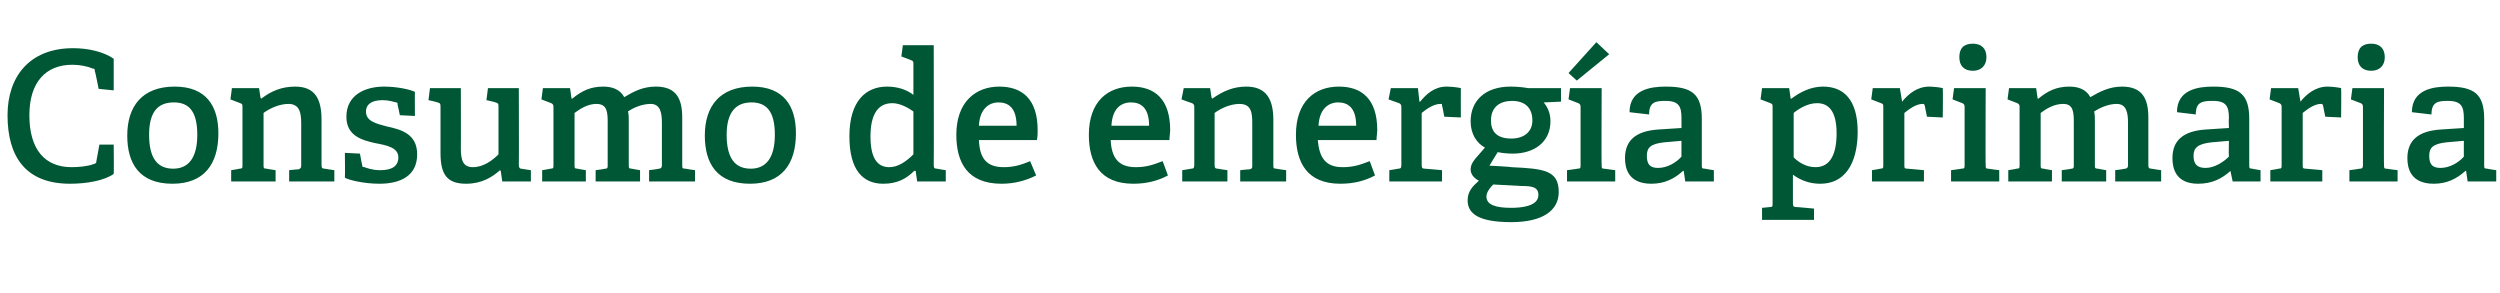 <?xml version="1.0" standalone="no"?><!DOCTYPE svg PUBLIC "-//W3C//DTD SVG 1.1//EN" "http://www.w3.org/Graphics/SVG/1.1/DTD/svg11.dtd"><svg xmlns="http://www.w3.org/2000/svg" version="1.1" width="332px" height="38.9px" viewBox="0 -6 332 38.9" style="top:-6px">  <desc>Consumo de energ a primaria</desc>  <defs/>  <g id="Polygon31058">    <path d="M 9.3 18.4 C 3.4 18.4 1 14.8 1 9.3 C 1 4.2 3.9 0.4 9.7 0.4 C 11.8 0.4 13.8 0.9 15.1 1.8 C 15.1 1.75 15.1 6 15.1 6 L 13.1 5.8 C 13.1 5.8 12.65 3.48 12.6 3.5 C 12.6 3.3 12.6 3.1 12.3 3.1 C 11.6 2.8 10.6 2.6 9.6 2.6 C 6.1 2.6 3.9 4.9 3.9 9.3 C 3.9 13.9 6 16.2 9.5 16.2 C 10.4 16.2 11.6 16.1 12.4 15.8 C 12.7 15.7 12.8 15.7 12.8 15.4 C 12.82 15.36 13.2 13.2 13.2 13.2 L 15.1 13.2 C 15.1 13.2 15.14 17.11 15.1 17.1 C 13.8 18 11.5 18.4 9.3 18.4 Z M 16.9 12 C 16.9 8.1 18.9 5.5 23.2 5.5 C 27.4 5.5 29 8.1 29 11.7 C 29 15.8 27.1 18.4 22.9 18.4 C 18.5 18.4 16.9 15.7 16.9 12 Z M 26.2 11.9 C 26.2 8.8 25.1 7.6 23.1 7.6 C 21 7.6 19.8 8.8 19.8 11.9 C 19.8 15 20.9 16.4 23 16.4 C 25 16.4 26.2 15 26.2 11.9 Z M 39.6 16.5 C 39.9 16.4 40 16.3 40 16 C 40 16 40 10.4 40 10.4 C 40 9 39.8 7.8 38.3 7.8 C 37.1 7.8 35.8 8.4 35 9 C 35 9 35 15.9 35 15.9 C 35 16.3 35 16.4 35.4 16.4 C 35.38 16.42 36.6 16.6 36.6 16.6 L 36.6 18.1 L 30.7 18.1 L 30.7 16.6 C 30.7 16.6 31.85 16.42 31.8 16.4 C 32.2 16.4 32.2 16.3 32.2 15.9 C 32.2 15.9 32.2 8.2 32.2 8.2 C 32.2 7.9 32.2 7.8 31.9 7.7 C 31.92 7.7 30.6 7.2 30.6 7.2 L 30.8 5.7 L 34.4 5.7 L 34.6 7 C 34.6 7 34.68 7.06 34.7 7.1 C 36 6.1 37.4 5.5 39.2 5.5 C 41.8 5.5 42.7 7.1 42.7 9.9 C 42.7 9.9 42.7 15.9 42.7 15.9 C 42.7 16.3 42.8 16.4 43.1 16.4 C 43.13 16.42 44.4 16.6 44.4 16.6 L 44.4 18.1 L 38.4 18.1 L 38.4 16.6 C 38.4 16.6 39.6 16.46 39.6 16.5 Z M 52.6 7.6 C 52.2 7.5 51.6 7.3 50.8 7.3 C 49.3 7.3 48.6 7.9 48.6 8.8 C 48.6 10.1 49.9 10.4 51.4 10.8 C 53.3 11.2 55.4 11.8 55.4 14.5 C 55.4 17.4 53.1 18.4 50.4 18.4 C 48.3 18.4 46.3 17.9 45.8 17.6 C 45.84 17.57 45.8 14.3 45.8 14.3 L 47.8 14.4 C 47.8 14.4 48.07 15.89 48.1 15.9 C 48.1 16.1 48.1 16.2 48.4 16.2 C 48.7 16.3 49.4 16.6 50.5 16.6 C 52 16.6 52.9 16.1 52.9 14.9 C 52.9 13.6 51.4 13.3 49.8 13 C 48 12.6 46 12 46 9.5 C 46 6.6 48.5 5.5 51 5.5 C 52.8 5.5 54.5 5.9 55.1 6.2 C 55.08 6.17 55.1 9.4 55.1 9.4 L 53.1 9.3 C 53.1 9.3 52.82 7.9 52.8 7.9 C 52.8 7.7 52.8 7.6 52.6 7.6 Z M 66.4 16.6 C 65.4 17.5 64 18.4 61.9 18.4 C 59.3 18.4 58.5 17.1 58.5 14.3 C 58.5 14.3 58.5 8.1 58.5 8.1 C 58.5 7.7 58.4 7.7 58.1 7.6 C 58.08 7.56 56.9 7.3 56.9 7.3 L 57.1 5.7 L 61.2 5.7 C 61.2 5.7 61.22 13.73 61.2 13.7 C 61.2 15.3 61.5 16.2 62.8 16.2 C 64.2 16.2 65.4 15.3 66.2 14.5 C 66.2 14.5 66.2 8.1 66.2 8.1 C 66.2 7.7 66.1 7.7 65.8 7.6 C 65.78 7.56 64.6 7.3 64.6 7.3 L 64.8 5.7 L 68.9 5.7 C 68.9 5.7 68.93 15.94 68.9 15.9 C 68.9 16.2 69 16.4 69.2 16.4 C 69.24 16.42 70.5 16.6 70.5 16.6 L 70.5 18.1 L 66.7 18.1 L 66.5 16.7 C 66.5 16.7 66.41 16.63 66.4 16.6 Z M 87.5 16.4 C 87.8 16.4 87.9 16.2 87.9 16 C 87.9 16 87.9 10.3 87.9 10.3 C 87.9 9 87.7 7.8 86.4 7.8 C 85.3 7.8 84.1 8.3 83.4 8.8 C 83.5 9.2 83.5 9.6 83.5 10.1 C 83.5 10.1 83.5 15.9 83.5 15.9 C 83.5 16.3 83.5 16.4 83.9 16.4 C 83.88 16.42 85 16.6 85 16.6 L 85 18.1 L 79.1 18.1 L 79.1 16.6 C 79.1 16.6 80.35 16.44 80.4 16.4 C 80.7 16.4 80.7 16.2 80.7 16 C 80.7 16 80.7 10.4 80.7 10.4 C 80.7 9 80.7 7.8 79.2 7.8 C 78.1 7.8 77.1 8.4 76.3 9 C 76.3 9 76.3 15.9 76.3 15.9 C 76.3 16.3 76.3 16.4 76.7 16.4 C 76.66 16.42 77.8 16.6 77.8 16.6 L 77.8 18.1 L 72 18.1 L 72 16.6 C 72 16.6 73.13 16.42 73.1 16.4 C 73.5 16.4 73.5 16.3 73.5 15.9 C 73.5 15.9 73.5 8.2 73.5 8.2 C 73.5 7.9 73.4 7.8 73.2 7.7 C 73.2 7.7 71.9 7.2 71.9 7.2 L 72.1 5.7 L 75.7 5.7 L 75.9 7.1 C 75.9 7.1 75.96 7.08 76 7.1 C 77.2 6.1 78.4 5.5 80.1 5.5 C 81.2 5.5 82.3 5.8 82.9 6.9 C 84.1 6.2 85.3 5.5 87.1 5.5 C 89.8 5.5 90.6 7.1 90.6 9.6 C 90.6 9.6 90.6 15.9 90.6 15.9 C 90.6 16.3 90.6 16.4 91 16.4 C 91.01 16.42 92.3 16.6 92.3 16.6 L 92.3 18.1 L 86.2 18.1 L 86.2 16.6 C 86.2 16.6 87.48 16.44 87.5 16.4 Z M 93.6 12 C 93.6 8.1 95.6 5.5 99.9 5.5 C 104.1 5.5 105.7 8.1 105.7 11.7 C 105.7 15.8 103.8 18.4 99.6 18.4 C 95.2 18.4 93.6 15.7 93.6 12 Z M 102.9 11.9 C 102.9 8.8 101.8 7.6 99.8 7.6 C 97.8 7.6 96.5 8.8 96.5 11.9 C 96.5 15 97.6 16.4 99.7 16.4 C 101.7 16.4 102.9 15 102.9 11.9 Z M 121.4 16.7 C 120.4 17.7 119.2 18.4 117.3 18.4 C 114.6 18.4 112.8 16.6 112.8 12.1 C 112.8 7.4 115 5.5 117.8 5.5 C 119.2 5.5 120.4 5.9 121.3 6.6 C 121.3 6.6 121.3 2.5 121.3 2.5 C 121.3 2.2 121.3 2.1 121 2 C 121.03 1.99 119.7 1.5 119.7 1.5 L 119.9 0 L 124 0 C 124 0 124.03 15.94 124 15.9 C 124 16.3 124.1 16.4 124.4 16.4 C 124.42 16.42 125.6 16.6 125.6 16.6 L 125.6 18.1 L 121.8 18.1 L 121.6 16.7 C 121.6 16.7 121.42 16.68 121.4 16.7 Z M 118.5 7.7 C 116.4 7.7 115.6 9.5 115.6 12.1 C 115.6 15 116.5 16.2 118.1 16.2 C 119.3 16.2 120.4 15.4 121.3 14.5 C 121.3 14.5 121.3 8.8 121.3 8.8 C 120.6 8.3 119.5 7.7 118.5 7.7 Z M 133 18.4 C 128.5 18.4 127 15.6 127 11.9 C 127 7.5 129.6 5.5 132.7 5.5 C 135.7 5.5 137.8 7.1 137.8 11.3 C 137.8 11.6 137.8 12.2 137.7 12.6 C 137.7 12.6 130 12.6 130 12.6 C 130.1 14.9 130.9 16.2 133.3 16.2 C 134.4 16.2 135.4 16 136.8 15.4 C 136.8 15.4 137.6 17.3 137.6 17.3 C 136.2 18 134.7 18.4 133 18.4 Z M 132.6 7.6 C 131.3 7.6 130.1 8.5 130 10.7 C 130 10.7 135 10.7 135 10.7 C 135 8.3 133.9 7.6 132.6 7.6 Z M 150.5 18.4 C 146.1 18.4 144.6 15.6 144.6 11.9 C 144.6 7.5 147.1 5.5 150.3 5.5 C 153.3 5.5 155.4 7.1 155.4 11.3 C 155.4 11.6 155.3 12.2 155.3 12.6 C 155.3 12.6 147.5 12.6 147.5 12.6 C 147.6 14.9 148.5 16.2 150.8 16.2 C 152 16.2 152.9 16 154.4 15.4 C 154.4 15.4 155.1 17.3 155.1 17.3 C 153.8 18 152.3 18.4 150.5 18.4 Z M 150.2 7.6 C 148.8 7.6 147.7 8.5 147.6 10.7 C 147.6 10.7 152.6 10.7 152.6 10.7 C 152.6 8.3 151.5 7.6 150.2 7.6 Z M 165.9 16.5 C 166.3 16.4 166.3 16.3 166.3 16 C 166.3 16 166.3 10.4 166.3 10.4 C 166.3 9 166.2 7.8 164.6 7.8 C 163.4 7.8 162.1 8.4 161.3 9 C 161.3 9 161.3 15.9 161.3 15.9 C 161.3 16.3 161.4 16.4 161.7 16.4 C 161.71 16.42 163 16.6 163 16.6 L 163 18.1 L 157 18.1 L 157 16.6 C 157 16.6 158.18 16.42 158.2 16.4 C 158.5 16.4 158.6 16.3 158.6 15.9 C 158.6 15.9 158.6 8.2 158.6 8.2 C 158.6 7.9 158.5 7.8 158.3 7.7 C 158.25 7.7 156.9 7.2 156.9 7.2 L 157.2 5.7 L 160.7 5.7 L 160.9 7 C 160.9 7 161.01 7.06 161 7.1 C 162.4 6.1 163.8 5.5 165.5 5.5 C 168.1 5.5 169.1 7.1 169.1 9.9 C 169.1 9.9 169.1 15.9 169.1 15.9 C 169.1 16.3 169.1 16.4 169.5 16.4 C 169.46 16.42 170.8 16.6 170.8 16.6 L 170.8 18.1 L 164.7 18.1 L 164.7 16.6 C 164.7 16.6 165.93 16.46 165.9 16.5 Z M 178 18.4 C 173.6 18.4 172.1 15.6 172.1 11.9 C 172.1 7.5 174.6 5.5 177.8 5.5 C 180.8 5.5 182.9 7.1 182.9 11.3 C 182.9 11.6 182.8 12.2 182.8 12.6 C 182.8 12.6 175 12.6 175 12.6 C 175.2 14.9 176 16.2 178.3 16.2 C 179.5 16.2 180.4 16 181.9 15.4 C 181.9 15.4 182.6 17.3 182.6 17.3 C 181.3 18 179.8 18.4 178 18.4 Z M 177.7 7.6 C 176.4 7.6 175.2 8.5 175.1 10.7 C 175.1 10.7 180.1 10.7 180.1 10.7 C 180.1 8.3 179 7.6 177.7 7.6 Z M 185.7 16.4 C 186 16.4 186.1 16.3 186.1 15.9 C 186.1 15.9 186.1 8.2 186.1 8.2 C 186.1 7.9 186 7.8 185.8 7.7 C 185.76 7.7 184.4 7.2 184.4 7.2 L 184.7 5.7 L 188.3 5.7 L 188.5 7.5 C 188.5 7.5 188.59 7.49 188.6 7.5 C 189.4 6.5 190.5 5.5 192.1 5.5 C 192.7 5.5 193.6 5.6 194 5.7 C 193.99 5.69 194 9.6 194 9.6 L 191.8 9.5 C 191.8 9.5 191.54 8.04 191.5 8 C 191.5 7.8 191.5 7.8 191.3 7.8 C 190.3 7.8 189.3 8.6 188.8 9 C 188.8 9 188.8 15.9 188.8 15.9 C 188.8 16.3 188.9 16.4 189.2 16.4 C 189.24 16.39 191.5 16.6 191.5 16.6 L 191.5 18.1 L 184.5 18.1 L 184.5 16.6 C 184.5 16.6 185.69 16.42 185.7 16.4 Z M 205.9 10.1 C 205.9 12.9 203.7 14.4 200.9 14.4 C 200.1 14.4 199.3 14.3 198.9 14.2 C 198.89 14.18 197.8 16 197.8 16 C 197.8 16 200.73 16.15 200.7 16.2 C 205 16.4 207 16.6 207 19.5 C 207 22 204.8 23.5 200.7 23.5 C 196.4 23.5 194.9 22.4 194.9 20.6 C 194.9 19.4 195.6 18.7 196.4 18 C 195.6 17.6 195.3 17 195.3 16.5 C 195.3 16 195.5 15.6 195.9 15.1 C 196.3 14.6 196.8 14.1 197.2 13.6 C 196.1 13 195.3 11.8 195.3 10.1 C 195.3 7.4 197.2 5.5 200.6 5.5 C 201.5 5.5 202.4 5.6 202.9 5.7 C 202.89 5.71 207.3 5.7 207.3 5.7 L 207.3 7.5 C 207.3 7.5 205.01 7.61 205 7.6 C 205.5 8.2 205.9 9 205.9 10.1 Z M 200.8 7.4 C 199.2 7.4 198 8.2 198 10 C 198 11.4 198.7 12.4 200.7 12.4 C 202.4 12.4 203.5 11.5 203.5 10 C 203.5 8.3 202.5 7.4 200.8 7.4 Z M 197.4 20.1 C 197.4 21.2 198.6 21.6 200.7 21.6 C 202 21.6 204.3 21.4 204.3 19.9 C 204.3 18.8 203.4 18.7 202 18.7 C 202 18.7 198.3 18.5 198.3 18.5 C 197.9 18.9 197.4 19.5 197.4 20.1 Z M 209.5 16.4 C 209.9 16.4 209.9 16.3 209.9 15.9 C 209.9 15.9 209.9 8.2 209.9 8.2 C 209.9 7.9 209.8 7.8 209.6 7.7 C 209.59 7.7 208.3 7.2 208.3 7.2 L 208.5 5.7 L 212.7 5.7 C 212.7 5.7 212.66 15.94 212.7 15.9 C 212.7 16.3 212.7 16.4 213 16.4 C 213.05 16.42 214.5 16.6 214.5 16.6 L 214.5 18.1 L 208.1 18.1 L 208.1 16.6 C 208.1 16.6 209.52 16.42 209.5 16.4 Z M 212 -0.4 L 213.7 1.2 L 209.4 4.7 L 208.3 3.7 L 212 -0.4 Z M 223.5 16.7 C 222.4 17.7 221.1 18.4 219.3 18.4 C 216.2 18.4 215.8 16.3 215.8 15 C 215.8 12.6 217.3 11.4 220.2 11.2 C 220.25 11.21 223.3 11 223.3 11 C 223.3 11 223.29 9.74 223.3 9.7 C 223.3 8.2 223 7.4 221.2 7.4 C 219.9 7.4 219 7.5 219 9.2 C 219 9.2 216.4 8.9 216.4 8.9 C 216.4 5.9 219.2 5.5 221.2 5.5 C 224.7 5.5 226 6.5 226 9.8 C 226 9.8 226 15.9 226 15.9 C 226 16.3 226 16.4 226.4 16.4 C 226.39 16.42 227.6 16.6 227.6 16.6 L 227.6 18.1 L 223.8 18.1 L 223.6 16.7 C 223.6 16.7 223.49 16.68 223.5 16.7 Z M 218.7 14.7 C 218.7 15.9 219.2 16.3 220.2 16.3 C 221.4 16.3 222.6 15.6 223.3 14.8 C 223.29 14.83 223.3 12.7 223.3 12.7 C 223.3 12.7 221.01 12.91 221 12.9 C 219.2 13.1 218.7 13.6 218.7 14.7 Z M 235 21.5 C 235.4 21.5 235.4 21.4 235.4 21 C 235.4 21 235.4 8.2 235.4 8.2 C 235.4 7.9 235.4 7.8 235.1 7.7 C 235.13 7.7 233.8 7.2 233.8 7.2 L 234 5.7 L 237.6 5.7 L 237.8 7.1 C 237.8 7.1 237.91 7.08 237.9 7.1 C 239.1 6.2 240.5 5.5 242.1 5.5 C 244.8 5.5 246.7 7.2 246.7 11.5 C 246.7 14.6 245.7 18.4 241.7 18.4 C 240.4 18.4 239.2 18 238.1 17.2 C 238.1 17.2 238.1 21 238.1 21 C 238.1 21.4 238.2 21.5 238.6 21.5 C 238.56 21.48 240.9 21.7 240.9 21.7 L 240.9 23.2 L 234 23.2 L 234 21.6 C 234 21.6 235.03 21.5 235 21.5 Z M 241.1 16.2 C 243.1 16.2 243.9 14.4 243.9 11.7 C 243.9 8.7 242.8 7.7 241.3 7.7 C 240 7.7 238.8 8.5 238.2 9 C 238.2 9 238.2 14.9 238.2 14.9 C 238.9 15.6 239.9 16.2 241.1 16.2 Z M 249.7 16.4 C 250.1 16.4 250.1 16.3 250.1 15.9 C 250.1 15.9 250.1 8.2 250.1 8.2 C 250.1 7.9 250.1 7.8 249.8 7.7 C 249.81 7.7 248.5 7.2 248.5 7.2 L 248.7 5.7 L 252.3 5.7 L 252.6 7.5 C 252.6 7.5 252.64 7.49 252.6 7.5 C 253.4 6.5 254.6 5.5 256.2 5.5 C 256.7 5.5 257.6 5.6 258 5.7 C 258.04 5.69 258 9.6 258 9.6 L 255.9 9.5 C 255.9 9.5 255.6 8.04 255.6 8 C 255.5 7.8 255.5 7.8 255.3 7.8 C 254.4 7.8 253.4 8.6 252.9 9 C 252.9 9 252.9 15.9 252.9 15.9 C 252.9 16.3 252.9 16.4 253.3 16.4 C 253.29 16.39 255.5 16.6 255.5 16.6 L 255.5 18.1 L 248.6 18.1 L 248.6 16.6 C 248.6 16.6 249.74 16.42 249.7 16.4 Z M 262 3.4 C 260.8 3.4 260.2 2.7 260.2 1.6 C 260.2 0.4 260.8 -0.2 262 -0.2 C 263.1 -0.2 263.8 0.4 263.8 1.6 C 263.8 2.7 263.1 3.4 262 3.4 Z M 260.5 16.4 C 260.9 16.4 260.9 16.3 260.9 15.9 C 260.9 15.9 260.9 8.2 260.9 8.2 C 260.9 7.9 260.8 7.8 260.6 7.7 C 260.59 7.7 259.3 7.2 259.3 7.2 L 259.5 5.7 L 263.7 5.7 C 263.7 5.7 263.66 15.94 263.7 15.9 C 263.7 16.3 263.7 16.4 264 16.4 C 264.04 16.42 265.5 16.6 265.5 16.6 L 265.5 18.1 L 259.1 18.1 L 259.1 16.6 C 259.1 16.6 260.52 16.42 260.5 16.4 Z M 282.2 16.4 C 282.5 16.4 282.6 16.2 282.6 16 C 282.6 16 282.6 10.3 282.6 10.3 C 282.6 9 282.4 7.8 281.1 7.8 C 280 7.8 278.9 8.3 278.1 8.8 C 278.2 9.2 278.2 9.6 278.2 10.1 C 278.2 10.1 278.2 15.9 278.2 15.9 C 278.2 16.3 278.2 16.4 278.6 16.4 C 278.59 16.42 279.7 16.6 279.7 16.6 L 279.7 18.1 L 273.8 18.1 L 273.8 16.6 C 273.8 16.6 275.06 16.44 275.1 16.4 C 275.4 16.4 275.4 16.2 275.4 16 C 275.4 16 275.4 10.4 275.4 10.4 C 275.4 9 275.4 7.8 274 7.8 C 272.8 7.8 271.8 8.4 271 9 C 271 9 271 15.9 271 15.9 C 271 16.3 271 16.4 271.4 16.4 C 271.36 16.42 272.5 16.6 272.5 16.6 L 272.5 18.1 L 266.7 18.1 L 266.7 16.6 C 266.7 16.6 267.84 16.42 267.8 16.4 C 268.2 16.4 268.2 16.3 268.2 15.9 C 268.2 15.9 268.2 8.2 268.2 8.2 C 268.2 7.9 268.1 7.8 267.9 7.7 C 267.91 7.7 266.6 7.2 266.6 7.2 L 266.8 5.7 L 270.4 5.7 L 270.6 7.1 C 270.6 7.1 270.67 7.08 270.7 7.1 C 271.9 6.1 273.1 5.5 274.8 5.5 C 275.9 5.5 277 5.8 277.6 6.9 C 278.8 6.2 280.1 5.5 281.8 5.5 C 284.5 5.5 285.3 7.1 285.3 9.6 C 285.3 9.6 285.3 15.9 285.3 15.9 C 285.3 16.3 285.4 16.4 285.7 16.4 C 285.72 16.42 287 16.6 287 16.6 L 287 18.1 L 280.9 18.1 L 280.9 16.6 C 280.9 16.6 282.19 16.44 282.2 16.4 Z M 296.2 16.7 C 295.1 17.7 293.8 18.4 291.9 18.4 C 288.9 18.4 288.5 16.3 288.5 15 C 288.5 12.6 290 11.4 292.9 11.2 C 292.92 11.21 296 11 296 11 C 296 11 295.96 9.74 296 9.7 C 296 8.2 295.7 7.4 293.9 7.4 C 292.5 7.4 291.6 7.5 291.6 9.2 C 291.6 9.2 289.1 8.9 289.1 8.9 C 289.1 5.9 291.9 5.5 293.9 5.5 C 297.4 5.5 298.7 6.5 298.7 9.8 C 298.7 9.8 298.7 15.9 298.7 15.9 C 298.7 16.3 298.7 16.4 299.1 16.4 C 299.06 16.42 300.2 16.6 300.2 16.6 L 300.2 18.1 L 296.5 18.1 L 296.2 16.7 C 296.2 16.7 296.16 16.68 296.2 16.7 Z M 291.3 14.7 C 291.3 15.9 291.9 16.3 292.9 16.3 C 294 16.3 295.2 15.6 296 14.8 C 295.96 14.83 296 12.7 296 12.7 C 296 12.7 293.68 12.91 293.7 12.9 C 291.9 13.1 291.3 13.6 291.3 14.7 Z M 302.6 16.4 C 303 16.4 303 16.3 303 15.9 C 303 15.9 303 8.2 303 8.2 C 303 7.9 302.9 7.8 302.7 7.7 C 302.71 7.7 301.4 7.2 301.4 7.2 L 301.6 5.7 L 305.2 5.7 L 305.5 7.5 C 305.5 7.5 305.54 7.49 305.5 7.5 C 306.3 6.5 307.5 5.5 309.1 5.5 C 309.6 5.5 310.5 5.6 310.9 5.7 C 310.94 5.69 310.9 9.6 310.9 9.6 L 308.8 9.5 C 308.8 9.5 308.49 8.04 308.5 8 C 308.4 7.8 308.4 7.8 308.2 7.8 C 307.3 7.8 306.3 8.6 305.8 9 C 305.8 9 305.8 15.9 305.8 15.9 C 305.8 16.3 305.8 16.4 306.2 16.4 C 306.19 16.39 308.4 16.6 308.4 16.6 L 308.4 18.1 L 301.5 18.1 L 301.5 16.6 C 301.5 16.6 302.64 16.42 302.6 16.4 Z M 314.9 3.4 C 313.7 3.4 313.1 2.7 313.1 1.6 C 313.1 0.4 313.7 -0.2 314.9 -0.2 C 316 -0.2 316.7 0.4 316.7 1.6 C 316.7 2.7 316 3.4 314.9 3.4 Z M 313.4 16.4 C 313.7 16.4 313.8 16.3 313.8 15.9 C 313.8 15.9 313.8 8.2 313.8 8.2 C 313.8 7.9 313.7 7.8 313.5 7.7 C 313.48 7.7 312.2 7.2 312.2 7.2 L 312.4 5.7 L 316.6 5.7 C 316.6 5.7 316.56 15.94 316.6 15.9 C 316.6 16.3 316.6 16.4 316.9 16.4 C 316.94 16.42 318.4 16.6 318.4 16.6 L 318.4 18.1 L 312 18.1 L 312 16.6 C 312 16.6 313.41 16.42 313.4 16.4 Z M 327.4 16.7 C 326.3 17.7 325 18.4 323.2 18.4 C 320.1 18.4 319.7 16.3 319.7 15 C 319.7 12.6 321.2 11.4 324.1 11.2 C 324.14 11.21 327.2 11 327.2 11 C 327.2 11 327.19 9.74 327.2 9.7 C 327.2 8.2 326.9 7.4 325.1 7.4 C 323.8 7.4 322.9 7.5 322.9 9.2 C 322.9 9.2 320.3 8.9 320.3 8.9 C 320.3 5.9 323.1 5.5 325.1 5.5 C 328.6 5.5 329.9 6.5 329.9 9.8 C 329.9 9.8 329.9 15.9 329.9 15.9 C 329.9 16.3 329.9 16.4 330.3 16.4 C 330.28 16.42 331.5 16.6 331.5 16.6 L 331.5 18.1 L 327.7 18.1 L 327.5 16.7 C 327.5 16.7 327.38 16.68 327.4 16.7 Z M 322.6 14.7 C 322.6 15.9 323.1 16.3 324.1 16.3 C 325.3 16.3 326.5 15.6 327.2 14.8 C 327.19 14.83 327.2 12.7 327.2 12.7 C 327.2 12.7 324.91 12.91 324.9 12.9 C 323.1 13.1 322.6 13.6 322.6 14.7 Z " stroke="none" fill="#005735"/>  </g></svg>